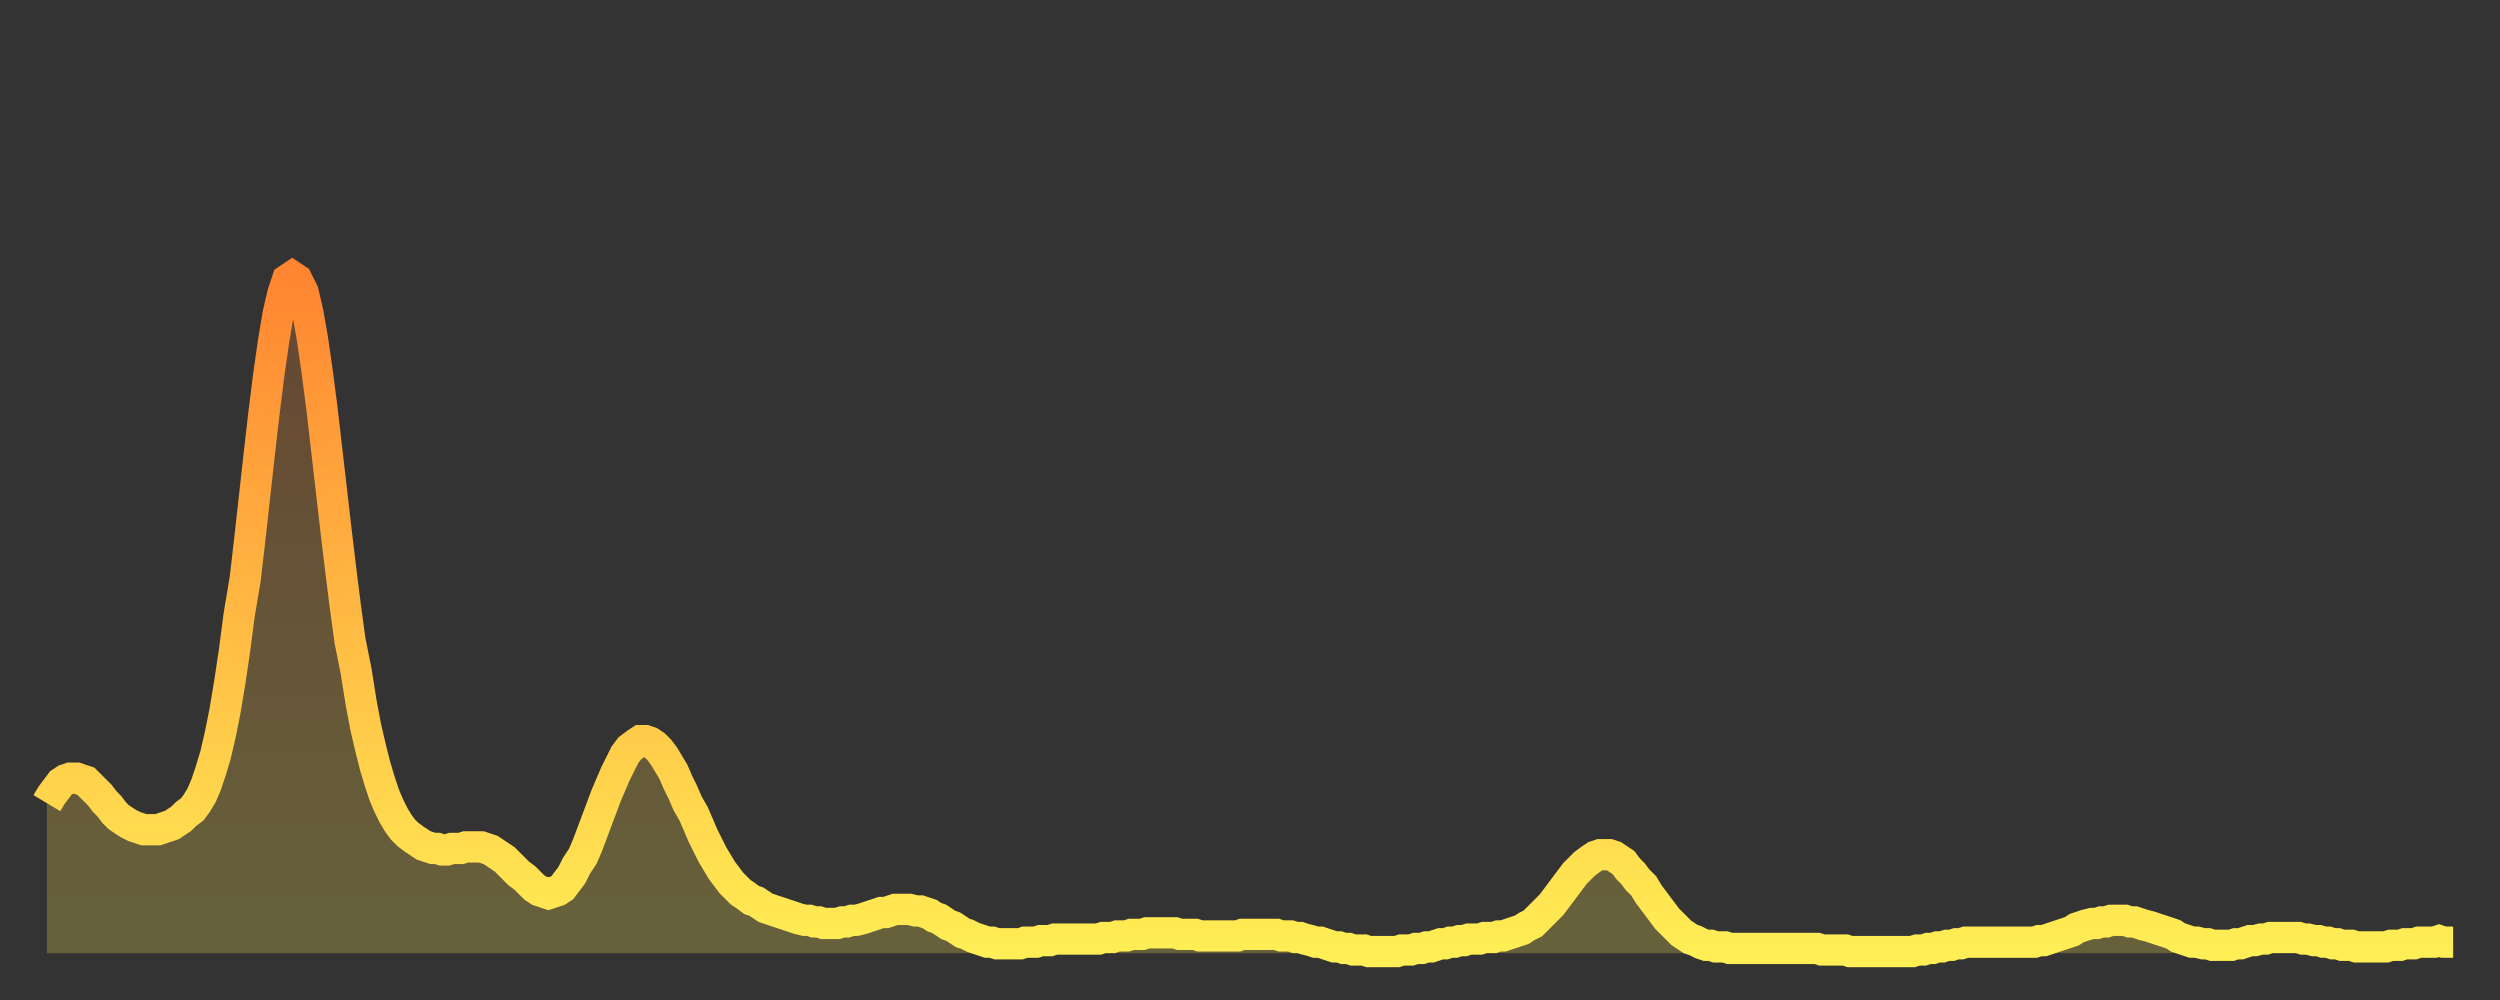 <?xml version="1.0" encoding="utf-8" ?>
<svg baseProfile="full" height="64" version="1.1" width="160" xmlns="http://www.w3.org/2000/svg" xmlns:ev="http://www.w3.org/2001/xml-events" xmlns:xlink="http://www.w3.org/1999/xlink"><rect width="100%" height="100%" fill="#333333" stroke="none"/><defs><linearGradient id="id150" x1="0" x2="0" y1="0" y2="1"><stop offset="0%" stop-color="#ff8531" /><stop offset="50%" stop-color="#ffb943" /><stop offset="100%" stop-color="#ffee55" /></linearGradient></defs><g transform="translate(3,3)"><g><path d="M 0.0 48.4 L 0.3 47.9 0.6 47.5 0.9 47.1 1.2 46.9 1.5 46.8 1.9 46.8 2.2 46.9 2.5 47.0 2.8 47.3 3.1 47.6 3.4 47.9 3.7 48.3 4.0 48.6 4.3 49.0 4.6 49.3 4.9 49.5 5.2 49.7 5.6 49.9 5.9 50.0 6.2 50.1 6.5 50.1 6.8 50.1 7.1 50.1 7.4 50.0 7.7 49.9 8.0 49.8 8.3 49.6 8.6 49.4 8.9 49.1 9.3 48.8 9.6 48.4 9.9 47.9 10.2 47.2 10.5 46.3 10.8 45.3 11.1 44.0 11.4 42.5 11.7 40.7 12.0 38.7 12.3 36.4 12.7 34.0 13.0 31.4 13.3 28.7 13.6 26.0 13.9 23.4 14.2 21.0 14.5 18.9 14.8 17.1 15.1 15.8 15.4 14.9 15.7 14.7 16.0 14.9 16.4 15.7 16.7 17.0 17.0 18.7 17.3 20.8 17.6 23.1 17.9 25.7 18.2 28.3 18.5 30.9 18.8 33.4 19.1 35.8 19.4 38.0 19.8 40.0 20.1 41.9 20.4 43.5 20.7 44.8 21.0 46.0 21.3 47.0 21.6 47.9 21.9 48.6 22.2 49.2 22.5 49.7 22.8 50.1 23.1 50.4 23.5 50.7 23.8 50.9 24.1 51.1 24.4 51.2 24.7 51.3 25.0 51.3 25.3 51.4 25.6 51.4 25.9 51.3 26.2 51.3 26.5 51.3 26.8 51.2 27.2 51.2 27.5 51.2 27.8 51.2 28.1 51.3 28.4 51.4 28.7 51.6 29.0 51.8 29.3 52.0 29.6 52.3 29.9 52.6 30.2 52.9 30.6 53.2 30.9 53.5 31.2 53.8 31.5 54.0 31.8 54.1 32.1 54.2 32.4 54.1 32.7 54.0 33.0 53.8 33.3 53.4 33.6 53.0 33.9 52.4 34.3 51.8 34.6 51.1 34.9 50.3 35.2 49.5 35.5 48.7 35.8 47.9 36.1 47.2 36.4 46.5 36.7 45.9 37.0 45.3 37.3 44.9 37.7 44.6 38.0 44.4 38.3 44.4 38.6 44.5 38.9 44.7 39.2 45.0 39.5 45.4 39.8 45.9 40.1 46.4 40.4 47.1 40.7 47.7 41.0 48.4 41.4 49.1 41.7 49.8 42.0 50.5 42.3 51.1 42.6 51.7 42.9 52.2 43.2 52.7 43.5 53.1 43.8 53.5 44.1 53.8 44.4 54.1 44.7 54.3 45.1 54.6 45.4 54.7 45.7 54.9 46.0 55.1 46.3 55.2 46.6 55.3 46.9 55.4 47.2 55.5 47.5 55.6 47.8 55.7 48.1 55.8 48.5 55.9 48.8 55.9 49.1 56.0 49.4 56.0 49.7 56.1 50.0 56.1 50.3 56.1 50.6 56.1 50.9 56.0 51.2 56.0 51.5 55.9 51.8 55.9 52.2 55.8 52.5 55.7 52.8 55.6 53.1 55.5 53.4 55.4 53.7 55.4 54.0 55.3 54.3 55.2 54.6 55.2 54.9 55.2 55.2 55.2 55.6 55.3 55.9 55.3 56.2 55.4 56.5 55.5 56.8 55.7 57.1 55.8 57.4 56.0 57.7 56.2 58.0 56.3 58.3 56.5 58.6 56.7 58.9 56.8 59.3 57.0 59.6 57.1 59.9 57.2 60.2 57.3 60.5 57.3 60.8 57.4 61.1 57.4 61.4 57.4 61.7 57.4 62.0 57.4 62.3 57.4 62.6 57.3 63.0 57.3 63.3 57.3 63.6 57.2 63.9 57.2 64.2 57.2 64.5 57.1 64.8 57.1 65.1 57.1 65.4 57.1 65.7 57.1 66.0 57.1 66.4 57.1 66.7 57.1 67.0 57.1 67.3 57.1 67.6 57.0 67.9 57.0 68.2 57.0 68.5 56.9 68.8 56.9 69.1 56.9 69.4 56.8 69.7 56.8 70.1 56.8 70.4 56.7 70.7 56.7 71.0 56.7 71.3 56.7 71.6 56.7 71.9 56.7 72.2 56.7 72.5 56.8 72.8 56.8 73.1 56.8 73.5 56.8 73.8 56.9 74.1 56.9 74.4 56.9 74.7 56.9 75.0 56.9 75.3 56.9 75.6 56.9 75.9 56.9 76.2 56.9 76.5 56.8 76.8 56.8 77.2 56.8 77.5 56.8 77.8 56.8 78.1 56.8 78.4 56.8 78.7 56.8 79.0 56.9 79.3 56.9 79.6 56.9 79.9 57.0 80.2 57.0 80.5 57.1 80.9 57.2 81.2 57.3 81.5 57.3 81.8 57.4 82.1 57.5 82.4 57.6 82.7 57.6 83.0 57.7 83.3 57.7 83.6 57.8 83.9 57.8 84.3 57.8 84.6 57.9 84.9 57.9 85.2 57.9 85.5 57.9 85.8 57.9 86.1 57.9 86.4 57.9 86.7 57.8 87.0 57.8 87.3 57.8 87.6 57.7 88.0 57.7 88.3 57.6 88.6 57.6 88.9 57.5 89.2 57.4 89.5 57.4 89.8 57.3 90.1 57.3 90.4 57.2 90.7 57.2 91.0 57.1 91.4 57.1 91.7 57.1 92.0 57.0 92.3 57.0 92.6 57.0 92.9 56.9 93.2 56.9 93.5 56.8 93.8 56.7 94.1 56.6 94.4 56.5 94.7 56.3 95.1 56.1 95.4 55.8 95.7 55.5 96.0 55.2 96.3 54.9 96.6 54.5 96.9 54.1 97.2 53.7 97.5 53.3 97.8 52.9 98.1 52.6 98.4 52.3 98.8 52.0 99.1 51.8 99.4 51.7 99.7 51.7 100.0 51.7 100.3 51.8 100.6 52.0 100.9 52.2 101.2 52.6 101.5 52.9 101.8 53.3 102.2 53.7 102.5 54.2 102.8 54.6 103.1 55.0 103.4 55.4 103.7 55.8 104.0 56.1 104.3 56.4 104.6 56.7 104.9 56.9 105.2 57.1 105.5 57.2 105.9 57.4 106.2 57.5 106.5 57.5 106.8 57.6 107.1 57.6 107.4 57.6 107.7 57.7 108.0 57.7 108.3 57.7 108.6 57.7 108.9 57.7 109.3 57.7 109.6 57.7 109.9 57.7 110.2 57.7 110.5 57.7 110.8 57.7 111.1 57.7 111.4 57.7 111.7 57.7 112.0 57.7 112.3 57.7 112.6 57.7 113.0 57.7 113.3 57.7 113.6 57.8 113.9 57.8 114.2 57.8 114.5 57.8 114.8 57.8 115.1 57.8 115.4 57.9 115.7 57.9 116.0 57.9 116.3 57.9 116.7 57.9 117.0 57.9 117.3 57.9 117.6 57.9 117.9 57.9 118.2 57.9 118.5 57.9 118.8 57.9 119.1 57.9 119.4 57.9 119.7 57.8 120.1 57.8 120.4 57.7 120.7 57.7 121.0 57.6 121.3 57.6 121.6 57.5 121.9 57.5 122.2 57.4 122.5 57.4 122.8 57.3 123.1 57.3 123.4 57.3 123.8 57.3 124.1 57.3 124.4 57.3 124.7 57.3 125.0 57.3 125.3 57.3 125.6 57.3 125.9 57.3 126.2 57.3 126.5 57.3 126.8 57.3 127.2 57.3 127.5 57.2 127.8 57.2 128.1 57.1 128.4 57.0 128.7 56.9 129.0 56.8 129.3 56.7 129.6 56.6 129.9 56.4 130.2 56.3 130.5 56.2 130.9 56.1 131.2 56.1 131.5 56.0 131.8 56.0 132.1 55.9 132.4 55.9 132.7 55.9 133.0 55.9 133.3 56.0 133.6 56.0 133.9 56.1 134.2 56.2 134.6 56.3 134.9 56.4 135.2 56.5 135.5 56.6 135.8 56.7 136.1 56.8 136.4 57.0 136.7 57.1 137.0 57.2 137.3 57.3 137.6 57.3 138.0 57.4 138.3 57.4 138.6 57.5 138.9 57.5 139.2 57.5 139.5 57.5 139.8 57.5 140.1 57.4 140.4 57.4 140.7 57.3 141.0 57.2 141.3 57.2 141.7 57.1 142.0 57.1 142.3 57.0 142.6 57.0 142.9 57.0 143.2 57.0 143.5 57.0 143.8 57.0 144.1 57.0 144.4 57.1 144.7 57.1 145.1 57.2 145.4 57.2 145.7 57.3 146.0 57.3 146.3 57.4 146.6 57.4 146.9 57.5 147.2 57.5 147.5 57.5 147.8 57.6 148.1 57.6 148.4 57.6 148.8 57.6 149.1 57.6 149.4 57.6 149.7 57.6 150.0 57.5 150.3 57.5 150.6 57.5 150.9 57.4 151.2 57.4 151.5 57.4 151.8 57.3 152.1 57.3 152.5 57.3 152.8 57.3 153.1 57.2 153.4 57.3 153.7 57.3 154.0 57.3" fill="none" id="graph-curve" opacity="1" stroke="url(#id150)" stroke-width="2" /><path d="M 0 58 L 0.0 48.4 0.3 47.9 0.6 47.5 0.9 47.1 1.2 46.9 1.5 46.8 1.9 46.8 2.2 46.9 2.5 47.0 2.8 47.3 3.1 47.6 3.4 47.9 3.7 48.3 4.0 48.6 4.3 49.0 4.6 49.3 4.9 49.5 5.2 49.7 5.6 49.9 5.9 50.0 6.2 50.1 6.5 50.1 6.8 50.1 7.1 50.1 7.4 50.0 7.7 49.9 8.0 49.8 8.3 49.6 8.6 49.4 8.9 49.1 9.3 48.8 9.6 48.4 9.9 47.9 10.2 47.2 10.5 46.3 10.8 45.3 11.1 44.0 11.4 42.5 11.7 40.7 12.0 38.7 12.3 36.4 12.7 34.0 13.0 31.4 13.3 28.7 13.6 26.0 13.9 23.4 14.2 21.0 14.5 18.9 14.8 17.1 15.1 15.8 15.4 14.9 15.7 14.7 16.0 14.9 16.4 15.7 16.7 17.0 17.0 18.7 17.3 20.8 17.6 23.1 17.9 25.7 18.2 28.3 18.5 30.9 18.8 33.4 19.1 35.8 19.4 38.0 19.8 40.0 20.1 41.9 20.4 43.5 20.7 44.8 21.0 46.0 21.3 47.0 21.6 47.9 21.9 48.6 22.2 49.2 22.5 49.7 22.8 50.1 23.1 50.4 23.5 50.7 23.8 50.9 24.1 51.1 24.4 51.2 24.7 51.3 25.0 51.3 25.3 51.4 25.6 51.4 25.9 51.3 26.2 51.3 26.5 51.3 26.8 51.2 27.2 51.2 27.5 51.2 27.8 51.2 28.1 51.3 28.4 51.4 28.7 51.6 29.0 51.8 29.3 52.0 29.6 52.3 29.9 52.6 30.2 52.9 30.6 53.2 30.9 53.5 31.2 53.8 31.5 54.0 31.8 54.1 32.1 54.2 32.4 54.1 32.7 54.0 33.0 53.8 33.3 53.4 33.6 53.0 33.9 52.4 34.3 51.8 34.6 51.1 34.9 50.3 35.2 49.5 35.5 48.7 35.8 47.9 36.1 47.2 36.4 46.5 36.7 45.9 37.0 45.3 37.3 44.9 37.7 44.6 38.0 44.4 38.3 44.4 38.6 44.5 38.9 44.7 39.2 45.0 39.5 45.4 39.8 45.9 40.1 46.4 40.4 47.1 40.7 47.7 41.0 48.4 41.4 49.1 41.7 49.8 42.0 50.5 42.3 51.1 42.6 51.7 42.9 52.2 43.2 52.7 43.5 53.1 43.8 53.5 44.1 53.8 44.4 54.1 44.7 54.3 45.1 54.6 45.4 54.7 45.7 54.9 46.0 55.1 46.3 55.2 46.6 55.3 46.9 55.4 47.2 55.5 47.5 55.6 47.8 55.7 48.1 55.8 48.5 55.9 48.8 55.9 49.1 56.0 49.4 56.0 49.7 56.1 50.0 56.1 50.3 56.1 50.6 56.1 50.9 56.0 51.2 56.0 51.5 55.9 51.8 55.9 52.2 55.8 52.5 55.7 52.8 55.6 53.1 55.5 53.4 55.4 53.7 55.4 54.0 55.3 54.3 55.2 54.6 55.2 54.9 55.2 55.2 55.2 55.6 55.3 55.9 55.3 56.2 55.4 56.5 55.5 56.8 55.7 57.1 55.8 57.4 56.0 57.7 56.2 58.0 56.3 58.3 56.5 58.6 56.7 58.9 56.8 59.3 57.0 59.6 57.1 59.9 57.2 60.2 57.3 60.5 57.3 60.8 57.4 61.1 57.4 61.4 57.4 61.7 57.4 62.0 57.4 62.3 57.4 62.6 57.3 63.0 57.3 63.3 57.3 63.6 57.2 63.9 57.2 64.2 57.2 64.5 57.1 64.8 57.1 65.1 57.1 65.4 57.1 65.7 57.1 66.0 57.1 66.4 57.1 66.7 57.1 67.0 57.1 67.3 57.1 67.6 57.0 67.9 57.0 68.2 57.0 68.5 56.9 68.8 56.9 69.1 56.9 69.4 56.8 69.7 56.8 70.1 56.8 70.4 56.7 70.7 56.7 71.0 56.7 71.3 56.7 71.6 56.7 71.9 56.7 72.2 56.7 72.5 56.8 72.8 56.8 73.1 56.8 73.5 56.8 73.8 56.9 74.1 56.9 74.4 56.9 74.7 56.9 75.0 56.9 75.3 56.9 75.6 56.9 75.9 56.9 76.2 56.9 76.5 56.8 76.8 56.8 77.2 56.8 77.5 56.8 77.8 56.8 78.1 56.8 78.4 56.8 78.7 56.8 79.0 56.9 79.3 56.9 79.6 56.9 79.9 57.0 80.2 57.0 80.5 57.1 80.9 57.2 81.2 57.3 81.5 57.3 81.8 57.4 82.1 57.5 82.4 57.6 82.7 57.6 83.0 57.7 83.3 57.7 83.6 57.8 83.9 57.8 84.3 57.8 84.6 57.9 84.9 57.9 85.2 57.9 85.5 57.9 85.8 57.9 86.1 57.9 86.4 57.9 86.7 57.8 87.0 57.8 87.3 57.8 87.6 57.7 88.0 57.7 88.3 57.6 88.6 57.6 88.9 57.5 89.2 57.4 89.5 57.4 89.8 57.3 90.1 57.3 90.4 57.2 90.7 57.2 91.0 57.1 91.4 57.1 91.7 57.1 92.0 57.0 92.3 57.0 92.6 57.0 92.9 56.9 93.2 56.9 93.5 56.8 93.8 56.7 94.1 56.6 94.4 56.5 94.7 56.3 95.1 56.1 95.4 55.8 95.7 55.5 96.0 55.2 96.3 54.9 96.6 54.5 96.9 54.1 97.2 53.7 97.5 53.3 97.8 52.9 98.1 52.6 98.4 52.3 98.8 52.0 99.1 51.8 99.4 51.7 99.7 51.7 100.0 51.7 100.3 51.8 100.6 52.0 100.9 52.2 101.2 52.6 101.5 52.9 101.8 53.3 102.2 53.7 102.5 54.2 102.8 54.6 103.1 55.0 103.4 55.4 103.7 55.8 104.0 56.1 104.3 56.4 104.6 56.7 104.9 56.9 105.2 57.1 105.5 57.2 105.9 57.4 106.2 57.5 106.5 57.5 106.8 57.6 107.1 57.6 107.4 57.6 107.7 57.7 108.0 57.7 108.3 57.7 108.6 57.7 108.9 57.7 109.3 57.7 109.6 57.7 109.9 57.7 110.2 57.7 110.5 57.7 110.8 57.7 111.1 57.7 111.4 57.7 111.7 57.7 112.0 57.7 112.3 57.7 112.6 57.7 113.0 57.7 113.3 57.7 113.6 57.8 113.9 57.8 114.2 57.8 114.5 57.8 114.8 57.8 115.1 57.8 115.4 57.9 115.7 57.9 116.0 57.9 116.3 57.9 116.7 57.9 117.0 57.9 117.3 57.9 117.6 57.9 117.9 57.9 118.2 57.9 118.5 57.9 118.8 57.9 119.1 57.9 119.4 57.9 119.7 57.8 120.1 57.8 120.4 57.7 120.7 57.7 121.0 57.6 121.3 57.6 121.6 57.5 121.9 57.5 122.2 57.4 122.5 57.4 122.8 57.3 123.1 57.3 123.4 57.3 123.8 57.3 124.1 57.3 124.4 57.3 124.7 57.3 125.0 57.3 125.3 57.3 125.6 57.3 125.9 57.3 126.2 57.3 126.5 57.3 126.8 57.3 127.2 57.3 127.5 57.2 127.8 57.2 128.1 57.1 128.4 57.0 128.7 56.9 129.0 56.8 129.3 56.7 129.6 56.6 129.9 56.4 130.2 56.3 130.5 56.2 130.9 56.1 131.2 56.1 131.5 56.0 131.8 56.0 132.1 55.9 132.4 55.9 132.7 55.9 133.0 55.9 133.3 56.0 133.6 56.0 133.9 56.1 134.2 56.2 134.6 56.3 134.9 56.4 135.2 56.5 135.5 56.6 135.8 56.7 136.1 56.8 136.4 57.0 136.7 57.1 137.0 57.2 137.3 57.3 137.6 57.3 138.0 57.4 138.3 57.4 138.6 57.5 138.9 57.5 139.2 57.5 139.5 57.5 139.8 57.5 140.1 57.4 140.4 57.4 140.7 57.3 141.0 57.2 141.3 57.2 141.7 57.1 142.0 57.1 142.3 57.0 142.6 57.0 142.9 57.0 143.2 57.0 143.5 57.0 143.8 57.0 144.1 57.0 144.4 57.1 144.7 57.1 145.1 57.2 145.4 57.2 145.7 57.3 146.0 57.3 146.3 57.4 146.6 57.4 146.9 57.5 147.2 57.5 147.5 57.5 147.8 57.6 148.1 57.6 148.4 57.6 148.8 57.6 149.1 57.6 149.4 57.6 149.7 57.6 150.0 57.5 150.3 57.5 150.6 57.5 150.9 57.4 151.2 57.4 151.5 57.4 151.8 57.3 152.1 57.3 152.5 57.3 152.8 57.3 153.1 57.2 153.4 57.3 153.7 57.3 154.0 57.3 154 58" fill="url(#id150)" fill-opacity=".25" id="graph-shadow" /></g></g></svg>